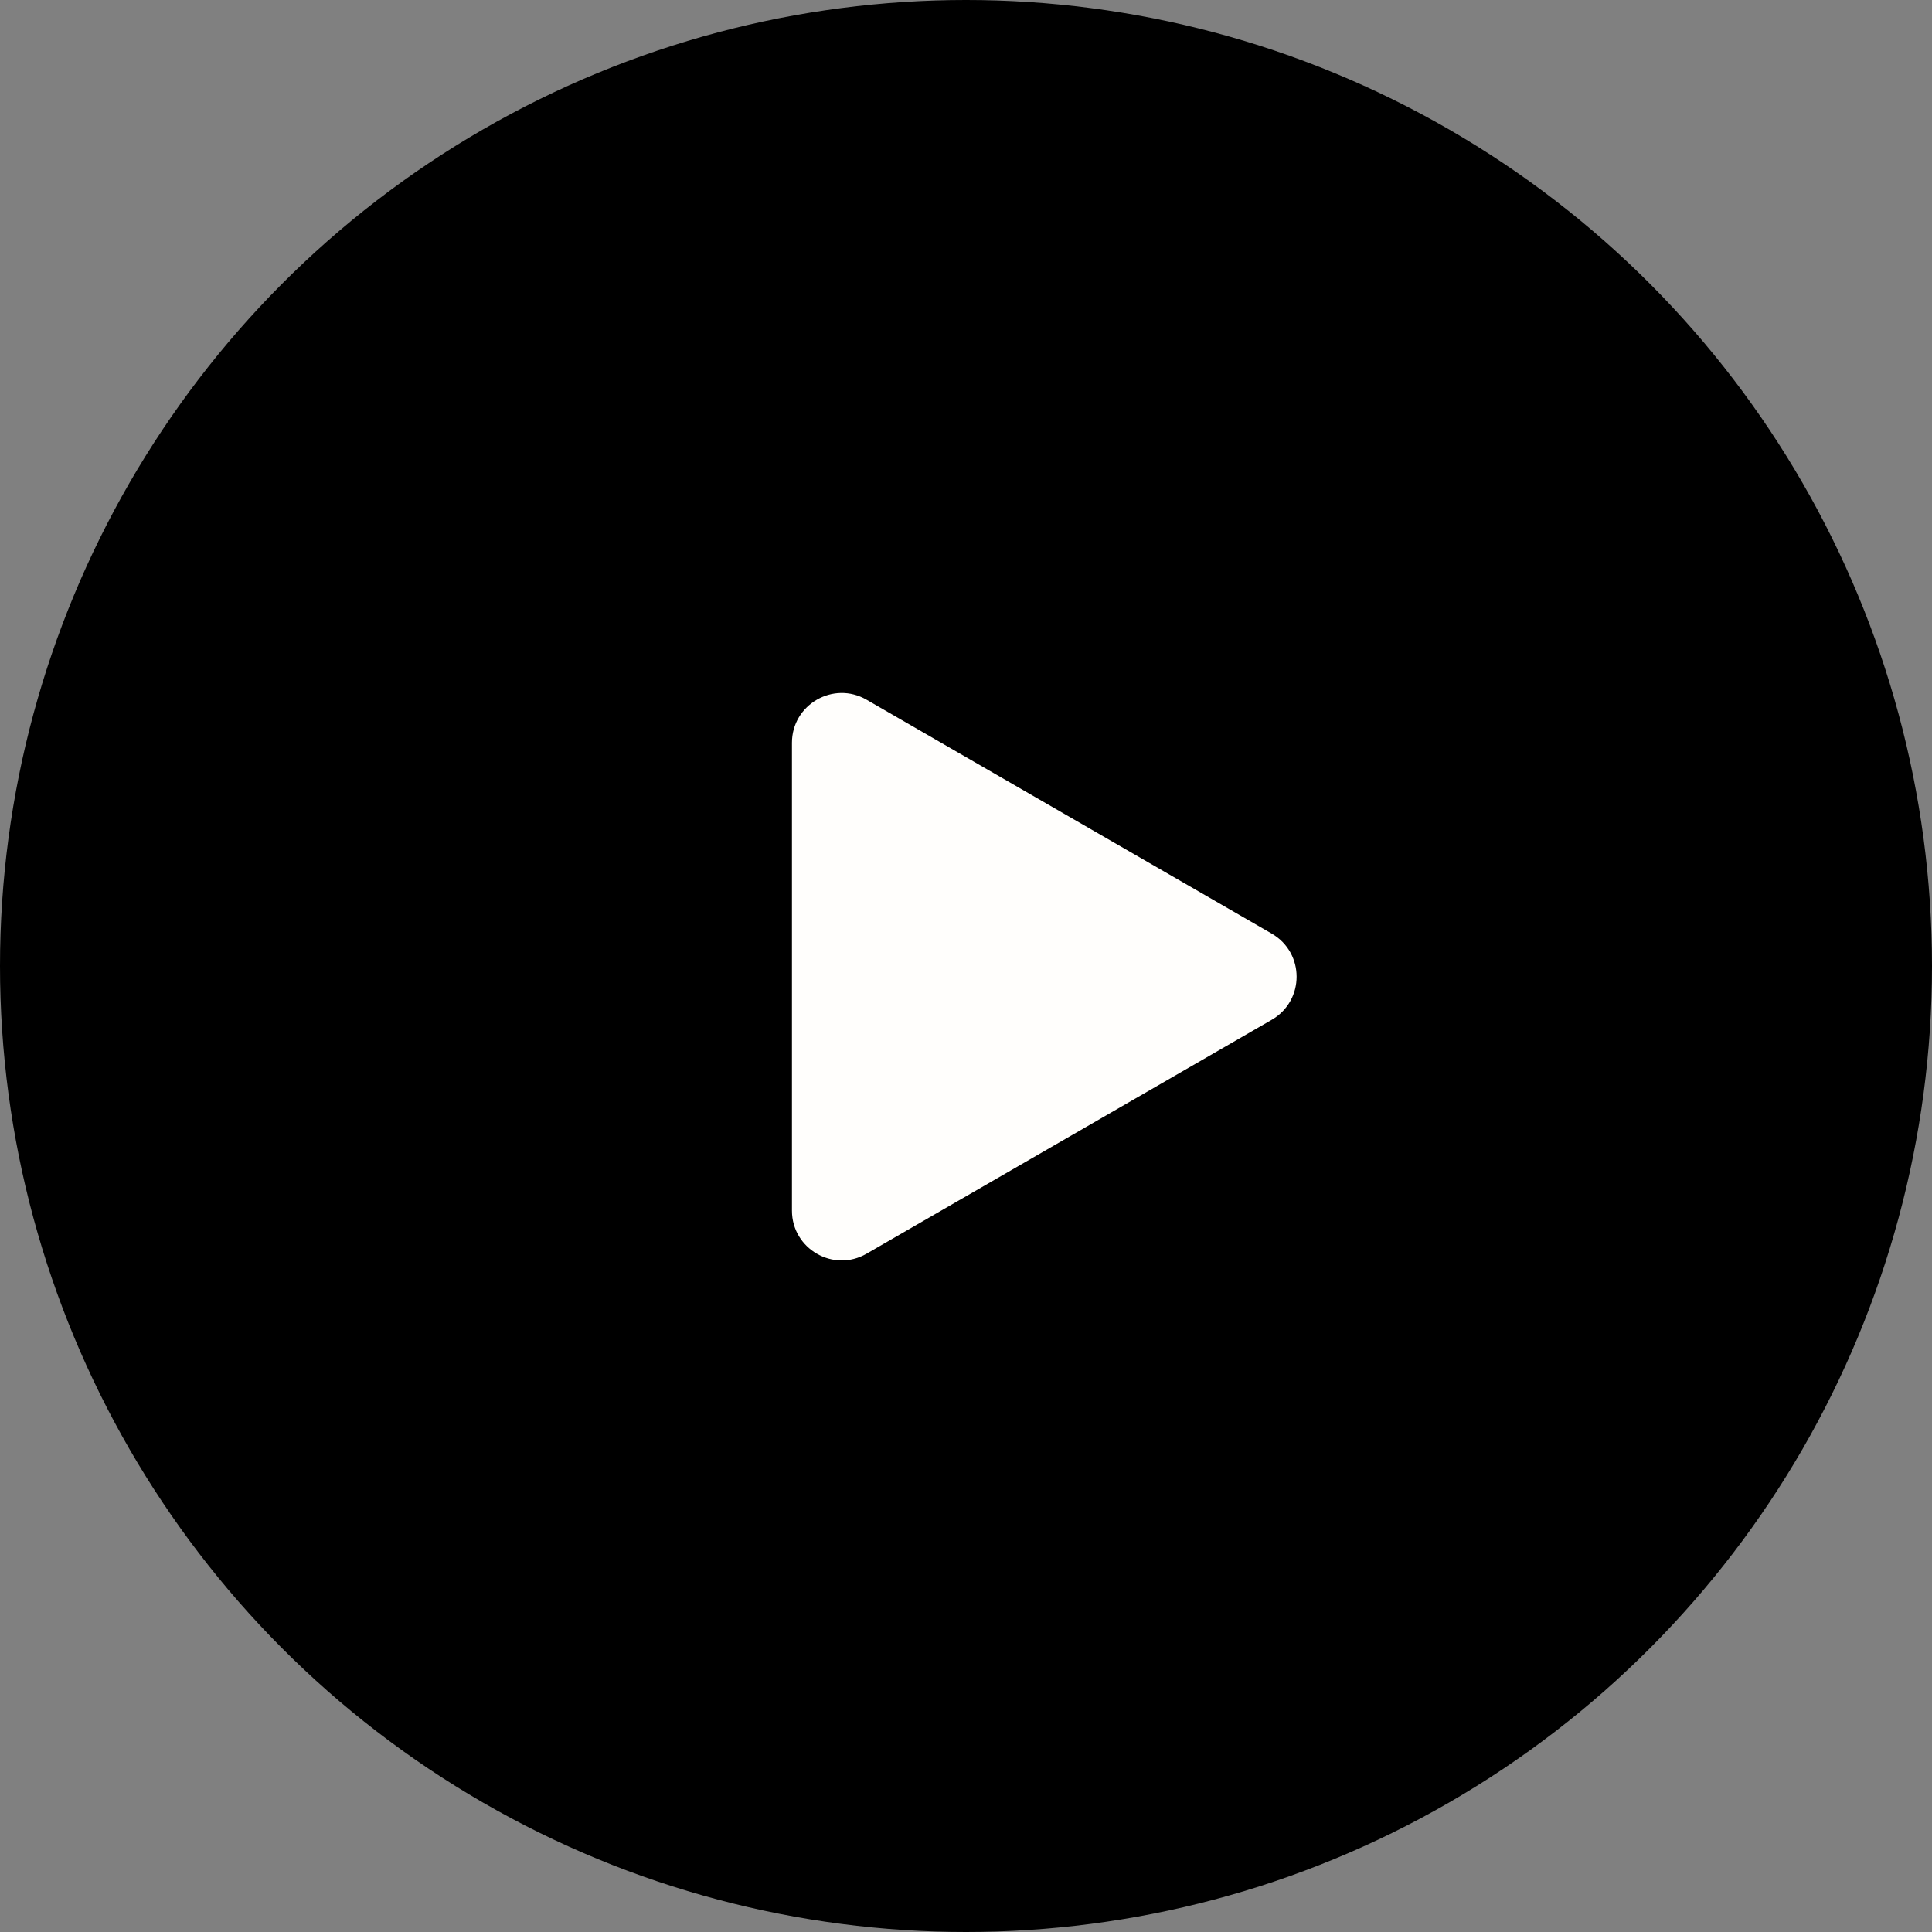 <?xml version="1.0" encoding="UTF-8"?> <svg xmlns="http://www.w3.org/2000/svg" width="58" height="58" viewBox="0 0 58 58" fill="none"><rect x="0" y="0" width="58" height="58" fill="#808080" stroke="none"/><circle cx="29" cy="29" r="29" fill="black"></circle><path d="M38.178 28.028C39.174 28.603 39.174 30.04 38.178 30.615L26.015 37.637C25.02 38.212 23.775 37.493 23.775 36.344L23.775 22.299C23.775 21.15 25.02 20.431 26.015 21.006L38.178 28.028Z" fill="#FFFEFC"></path></svg> 